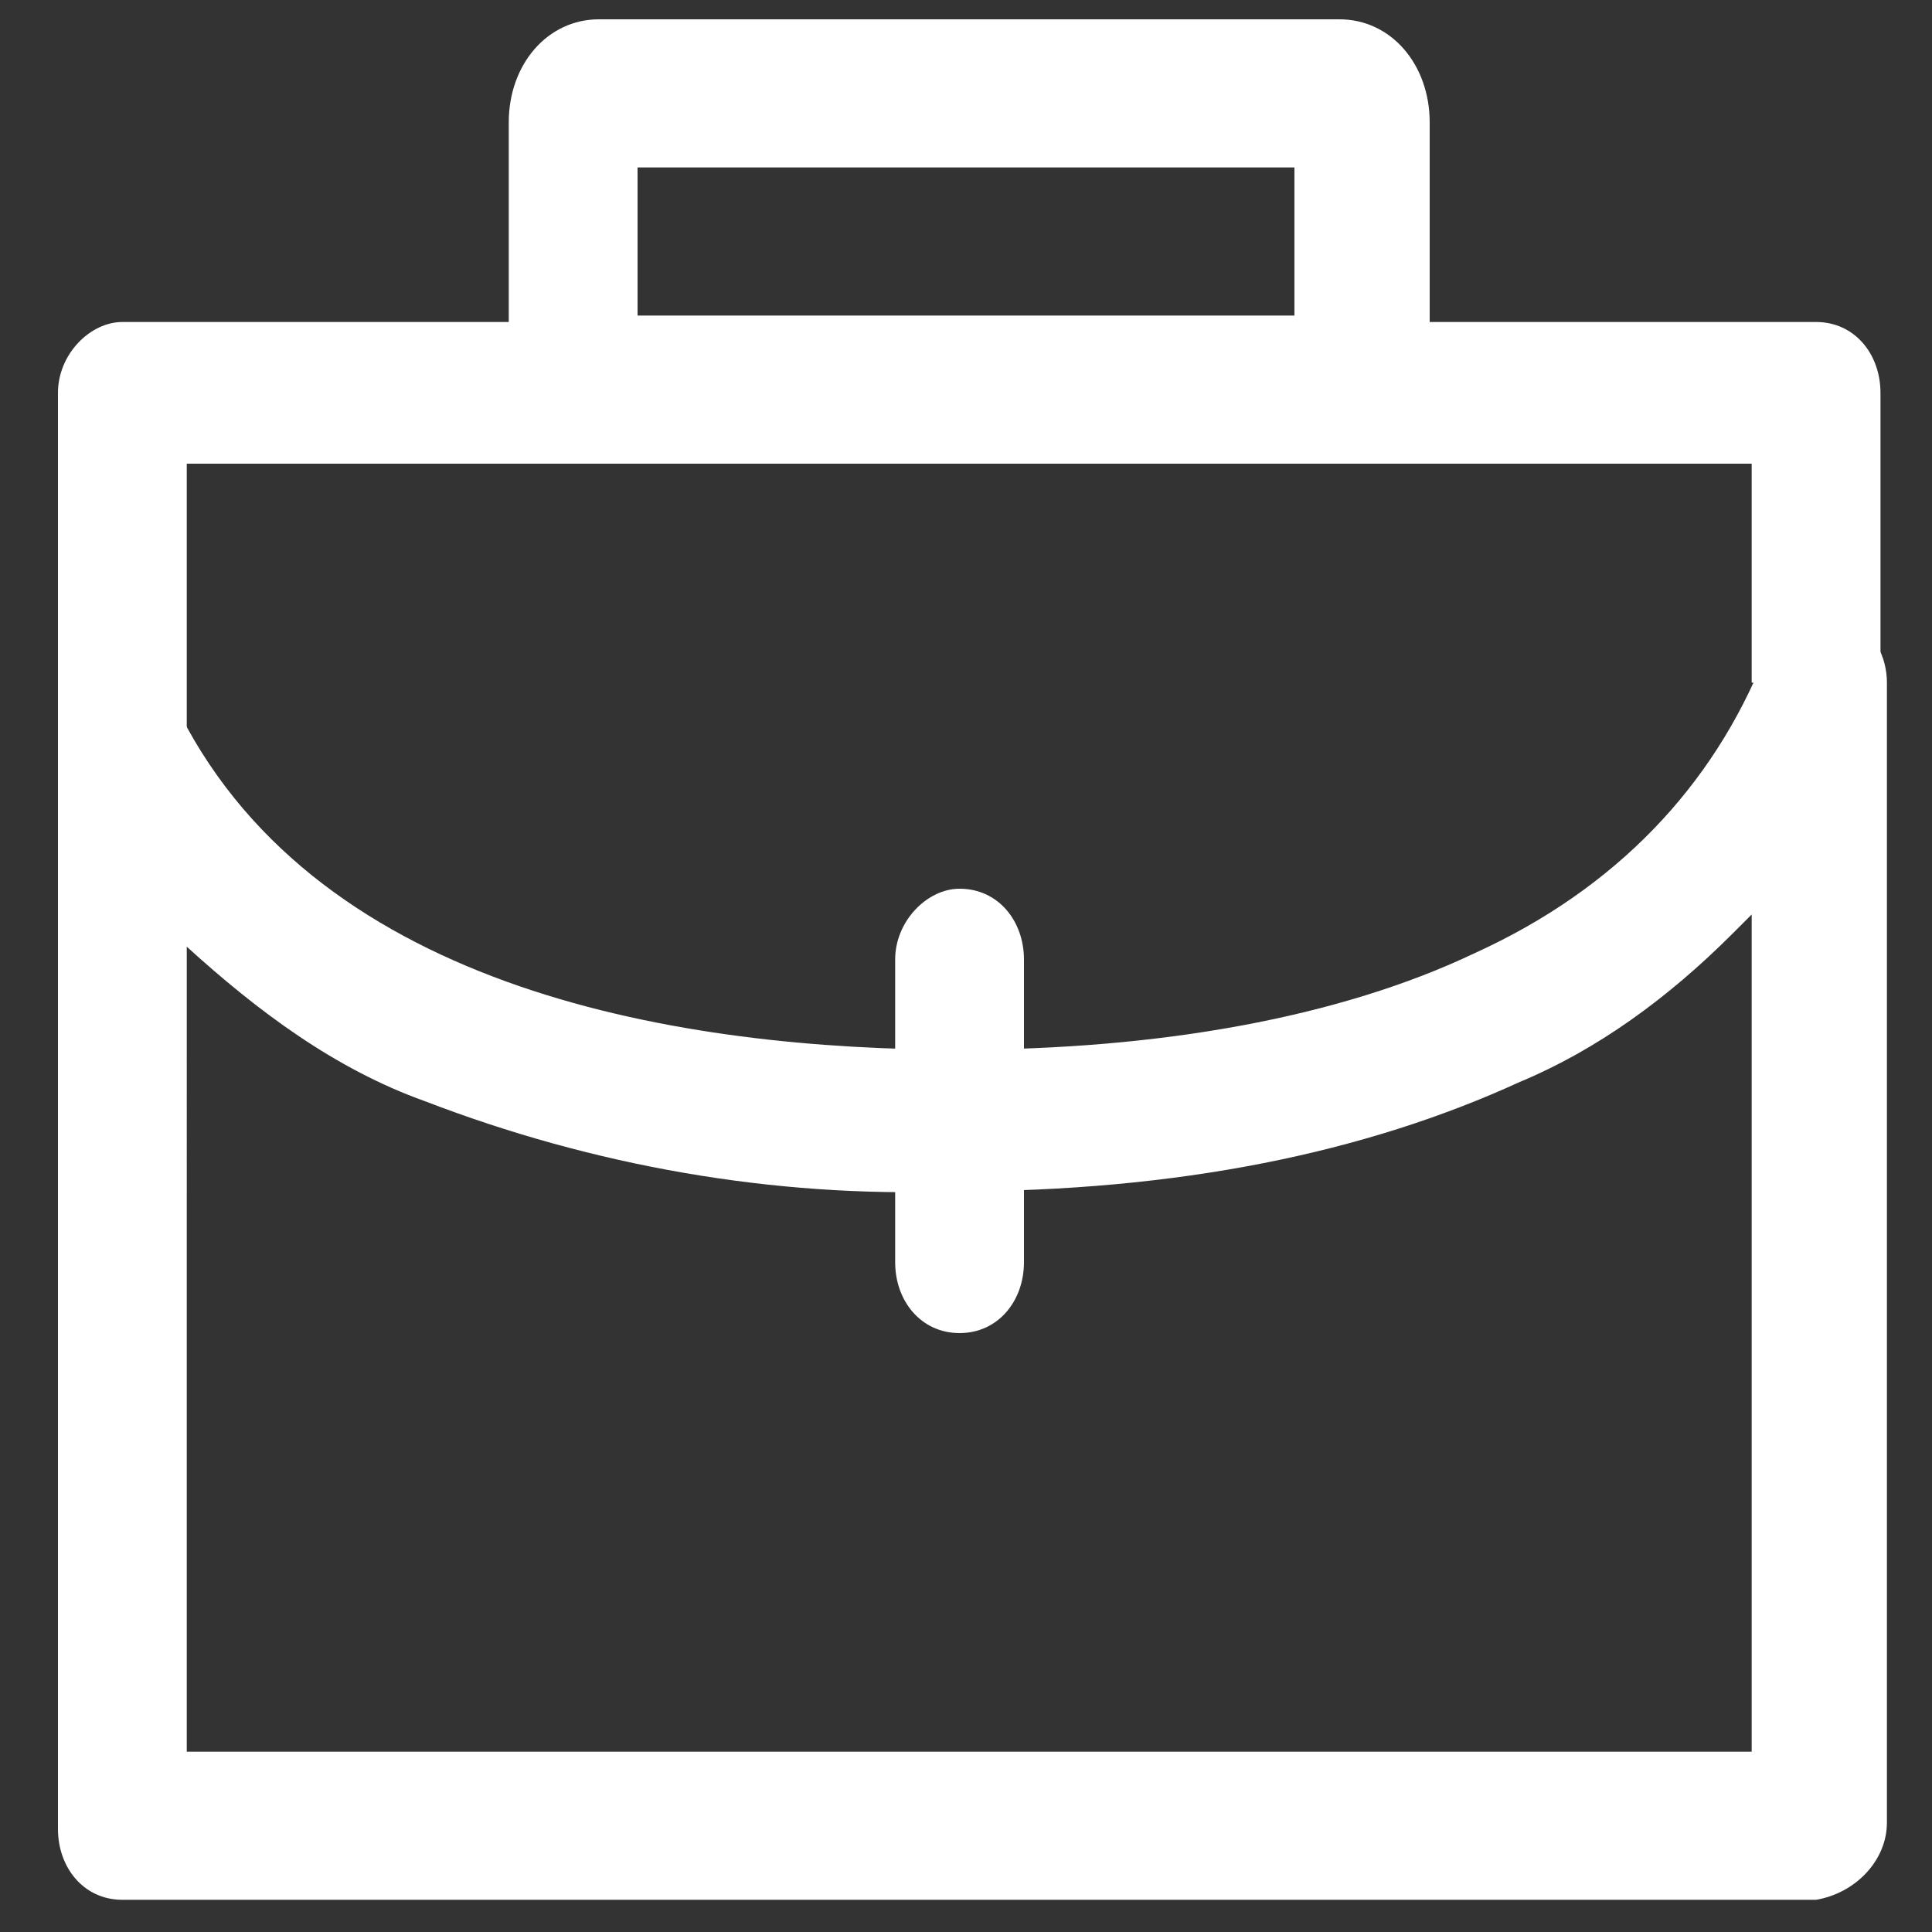 <?xml version="1.0" encoding="utf-8"?>
<!-- Generator: Adobe Illustrator 21.1.0, SVG Export Plug-In . SVG Version: 6.00 Build 0)  -->
<svg version="1.1" id="图层_1" xmlns="http://www.w3.org/2000/svg" xmlns:xlink="http://www.w3.org/1999/xlink" x="0px" y="0px"
	 viewBox="0 0 30 30" style="enable-background:new 0 0 30 30;" xml:space="preserve">
<rect x="0" y="0" width="30" height="30" fill="#333333" stroke="none"/>
<style type="text/css">
	.st0{fill:#FFFFFF;}
</style>
<g>
	<path class="st0" d="M20.7,7.2H9.3c-0.8,0-1.4-0.7-1.4-1.6V1.9c0-0.9,0.6-1.6,1.4-1.6h11.5c0.8,0,1.4,0.7,1.4,1.6v3.7
		C22.1,6.5,21.5,7.2,20.7,7.2L20.7,7.2z M9.9,4.9h10.2V2.6H9.9V4.9z"/>
	<path class="st0" d="M28.2,29.5H1.9c-0.6,0-1-0.5-1-1.1l0,0V11.6c0-0.6,0.4-1.1,1-1.1c0.4,0,0.7,0.2,0.9,0.6
		c2.2,4.3,7.8,5.2,12.1,5.2c3.1,0,5.9-0.5,8-1.5c2.2-1,3.7-2.6,4.5-4.6c0.2-0.6,0.8-0.8,1.3-0.6c0.4,0.2,0.6,0.6,0.6,1v17.7
		C29.3,28.9,28.8,29.4,28.2,29.5L28.2,29.5L28.2,29.5z M2.9,27.2h24.3v-13c-0.1,0.1-0.2,0.2-0.3,0.3c-1,1-2.1,1.8-3.3,2.3
		c-2.4,1.1-5.3,1.7-8.8,1.7c-2.8,0.1-5.6-0.4-8.2-1.4c-1.4-0.5-2.6-1.4-3.7-2.4L2.9,27.2z"/>
	<path class="st0" d="M2.9,11.6h-2V6.1c0-0.6,0.5-1.1,1-1.1c0,0,0,0,0,0h26.3c0.6,0,1,0.5,1,1.1c0,0,0,0,0,0v4.5h-2V7.2H2.9V11.6z"
		/>
	<path class="st0" d="M14.9,20.7c-0.6,0-1-0.5-1-1.1v-4.7c0-0.6,0.5-1.1,1-1.1c0.6,0,1,0.5,1,1.1v4.7C15.9,20.2,15.5,20.7,14.9,20.7
		C14.9,20.7,14.9,20.7,14.9,20.7L14.9,20.7z"/>
</g>
</svg>
